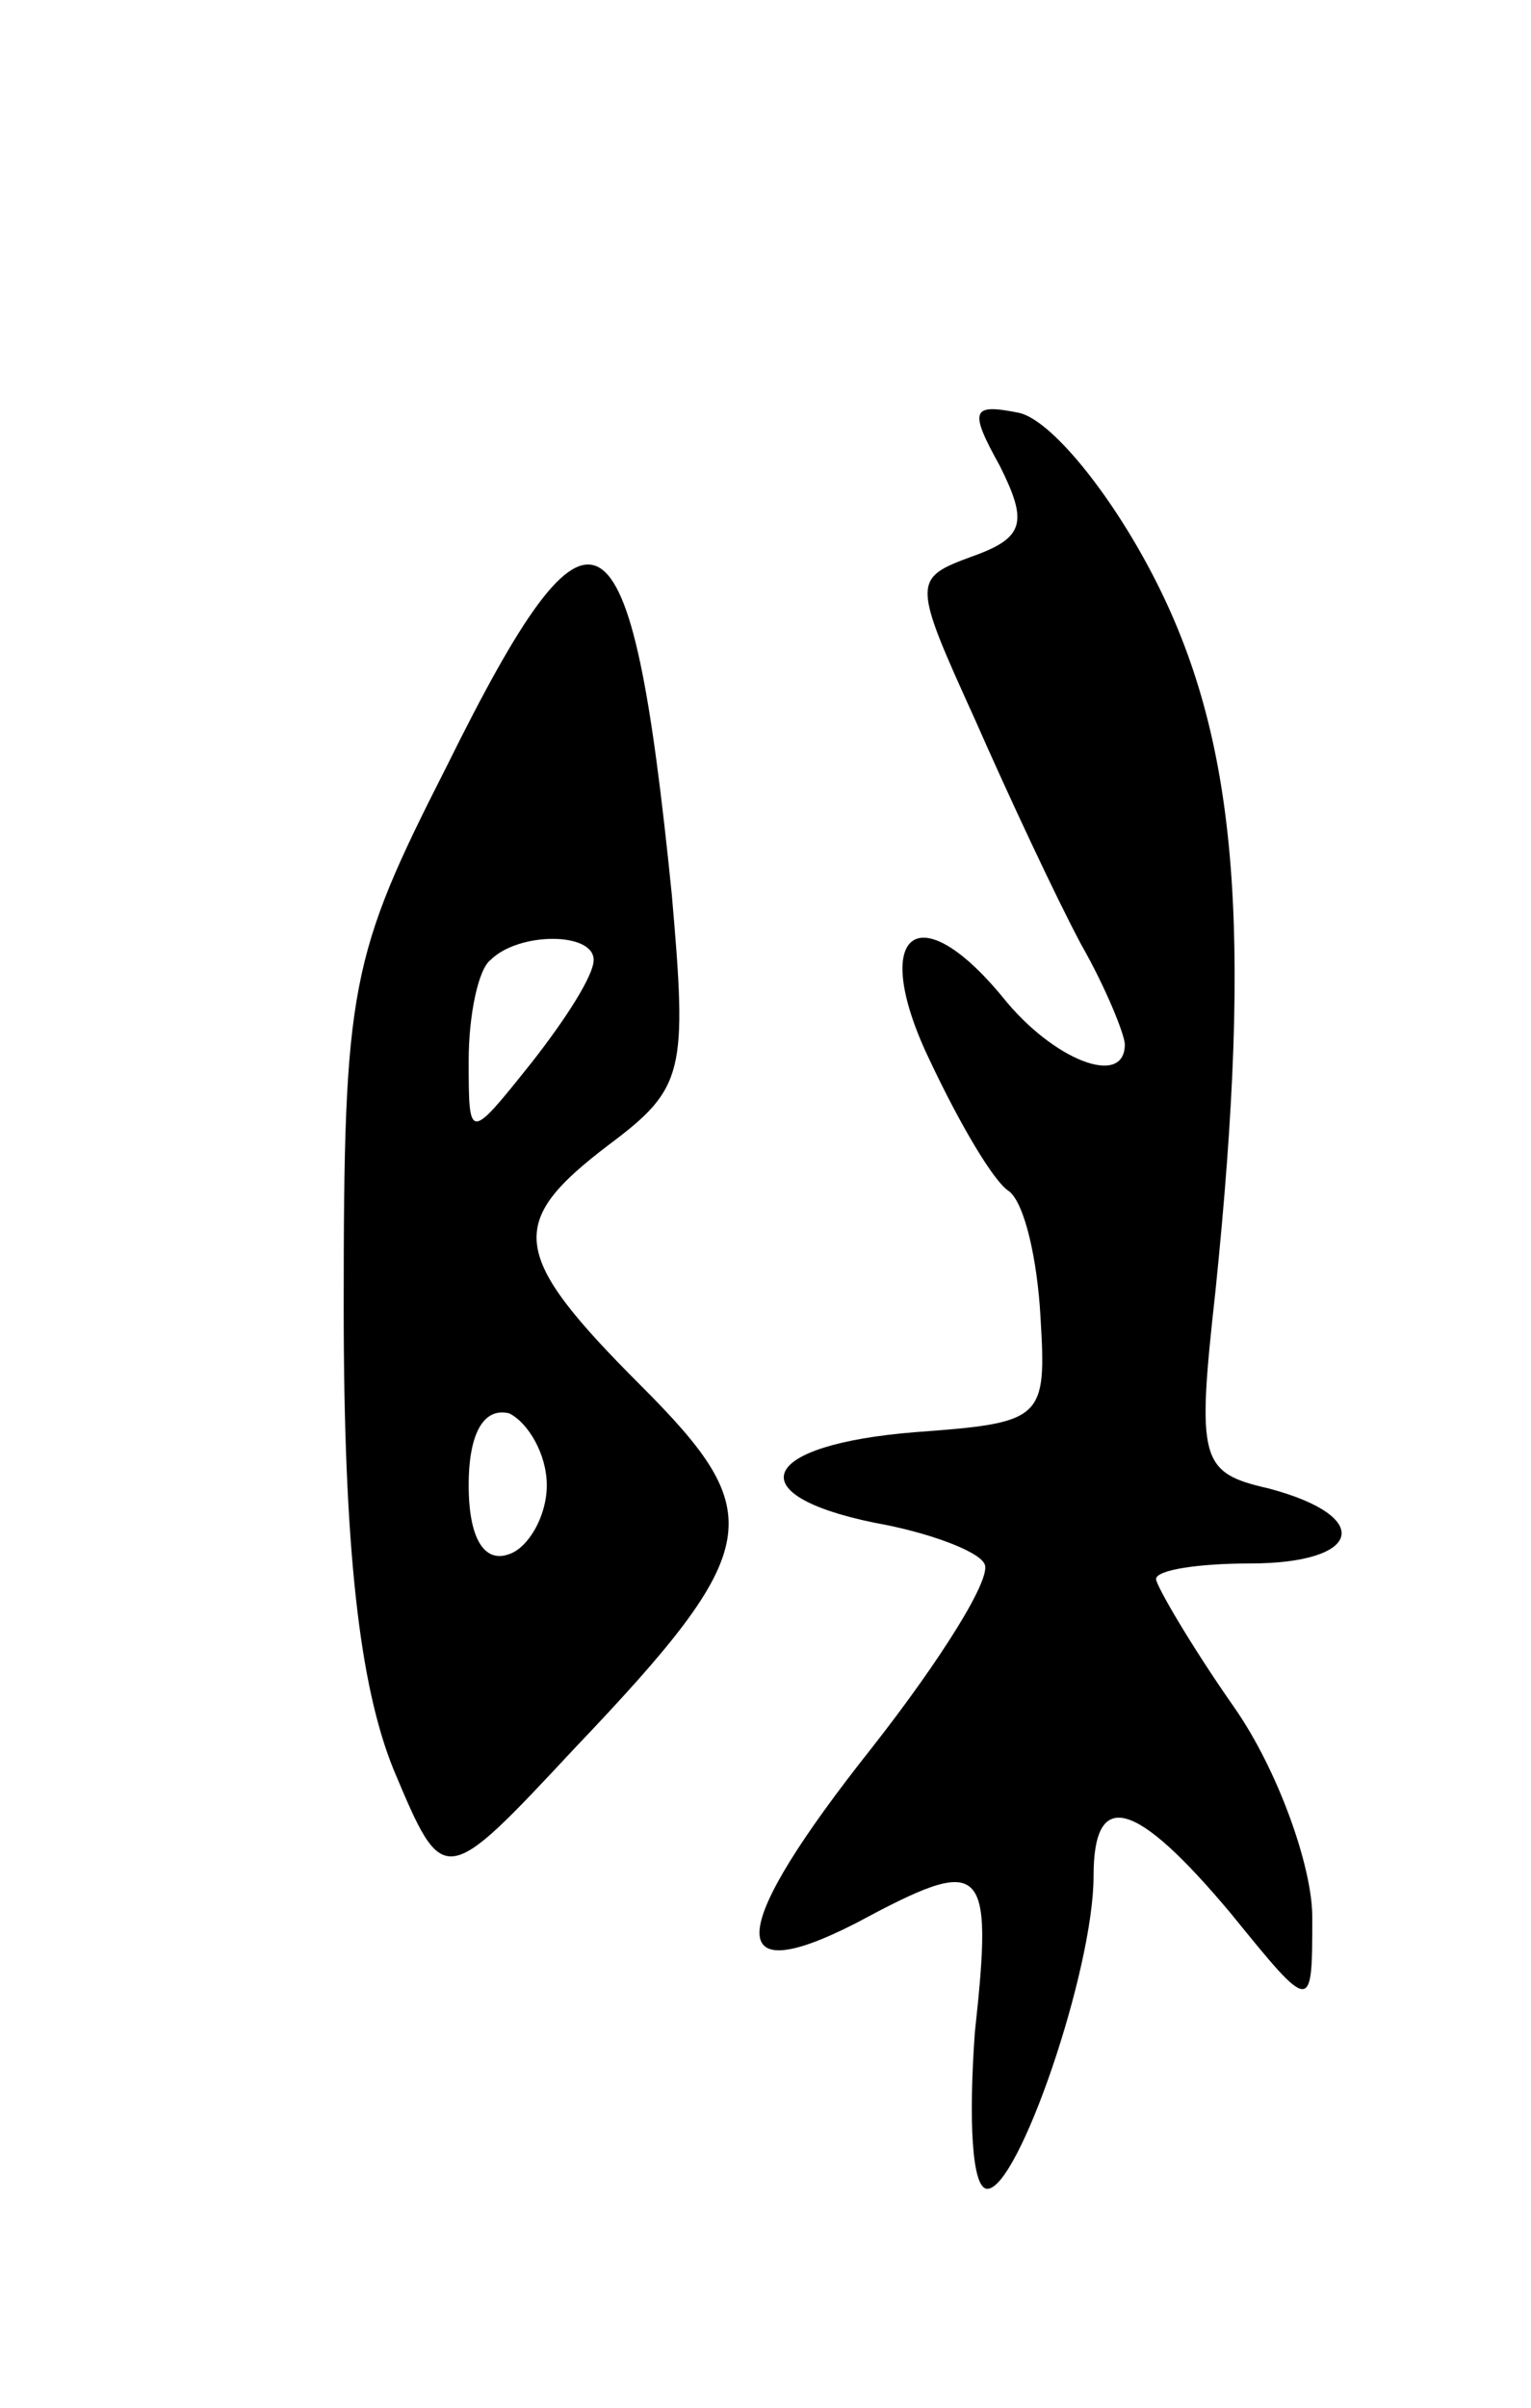 <svg version="1.0" xmlns="http://www.w3.org/2000/svg" width="49" height="77" viewBox="0 0 49 77" ><g transform="translate(0,77) scale(0.1,-0.1)" ><path d="M320 621 c9 -18 8 -23 -9 -29 -19 -7 -19 -8 1 -52 11 -25 26 -57 34 -72 8 -14 14 -29 14 -32 0 -14 -23 -5 -39 15 -28 34 -43 20 -23 -21 9 -19 20 -38 25 -41 5 -4 9 -22 10 -40 2 -33 1 -34 -40 -37 -50 -4 -57 -20 -13 -29 17 -3 33 -9 35 -13 3 -4 -14 -31 -36 -59 -46 -58 -48 -78 -5 -56 41 22 44 20 38 -35 -2 -28 -1 -50 4 -50 10 0 34 70 34 100 0 28 13 25 44 -12 26 -32 26 -32 26 -1 0 16 -11 47 -25 67 -14 20 -25 39 -25 41 0 3 14 5 30 5 36 0 40 15 6 24 -22 5 -23 9 -17 63 12 117 7 177 -20 229 -14 27 -33 50 -43 52 -15 3 -16 1 -6 -17z"/><path d="M143 525 c-31 -61 -33 -70 -33 -173 0 -77 5 -121 16 -148 16 -38 16 -38 58 7 61 64 62 75 21 116 -42 42 -43 52 -10 77 24 18 25 23 20 80 -13 129 -25 136 -72 41z m47 -62 c0 -5 -9 -19 -20 -33 -20 -25 -20 -25 -20 1 0 14 3 29 7 32 9 9 33 9 33 0z m-15 -168 c0 -10 -6 -20 -12 -22 -8 -3 -13 5 -13 22 0 17 5 25 13 23 6 -3 12 -13 12 -23z"/></g></svg> 
